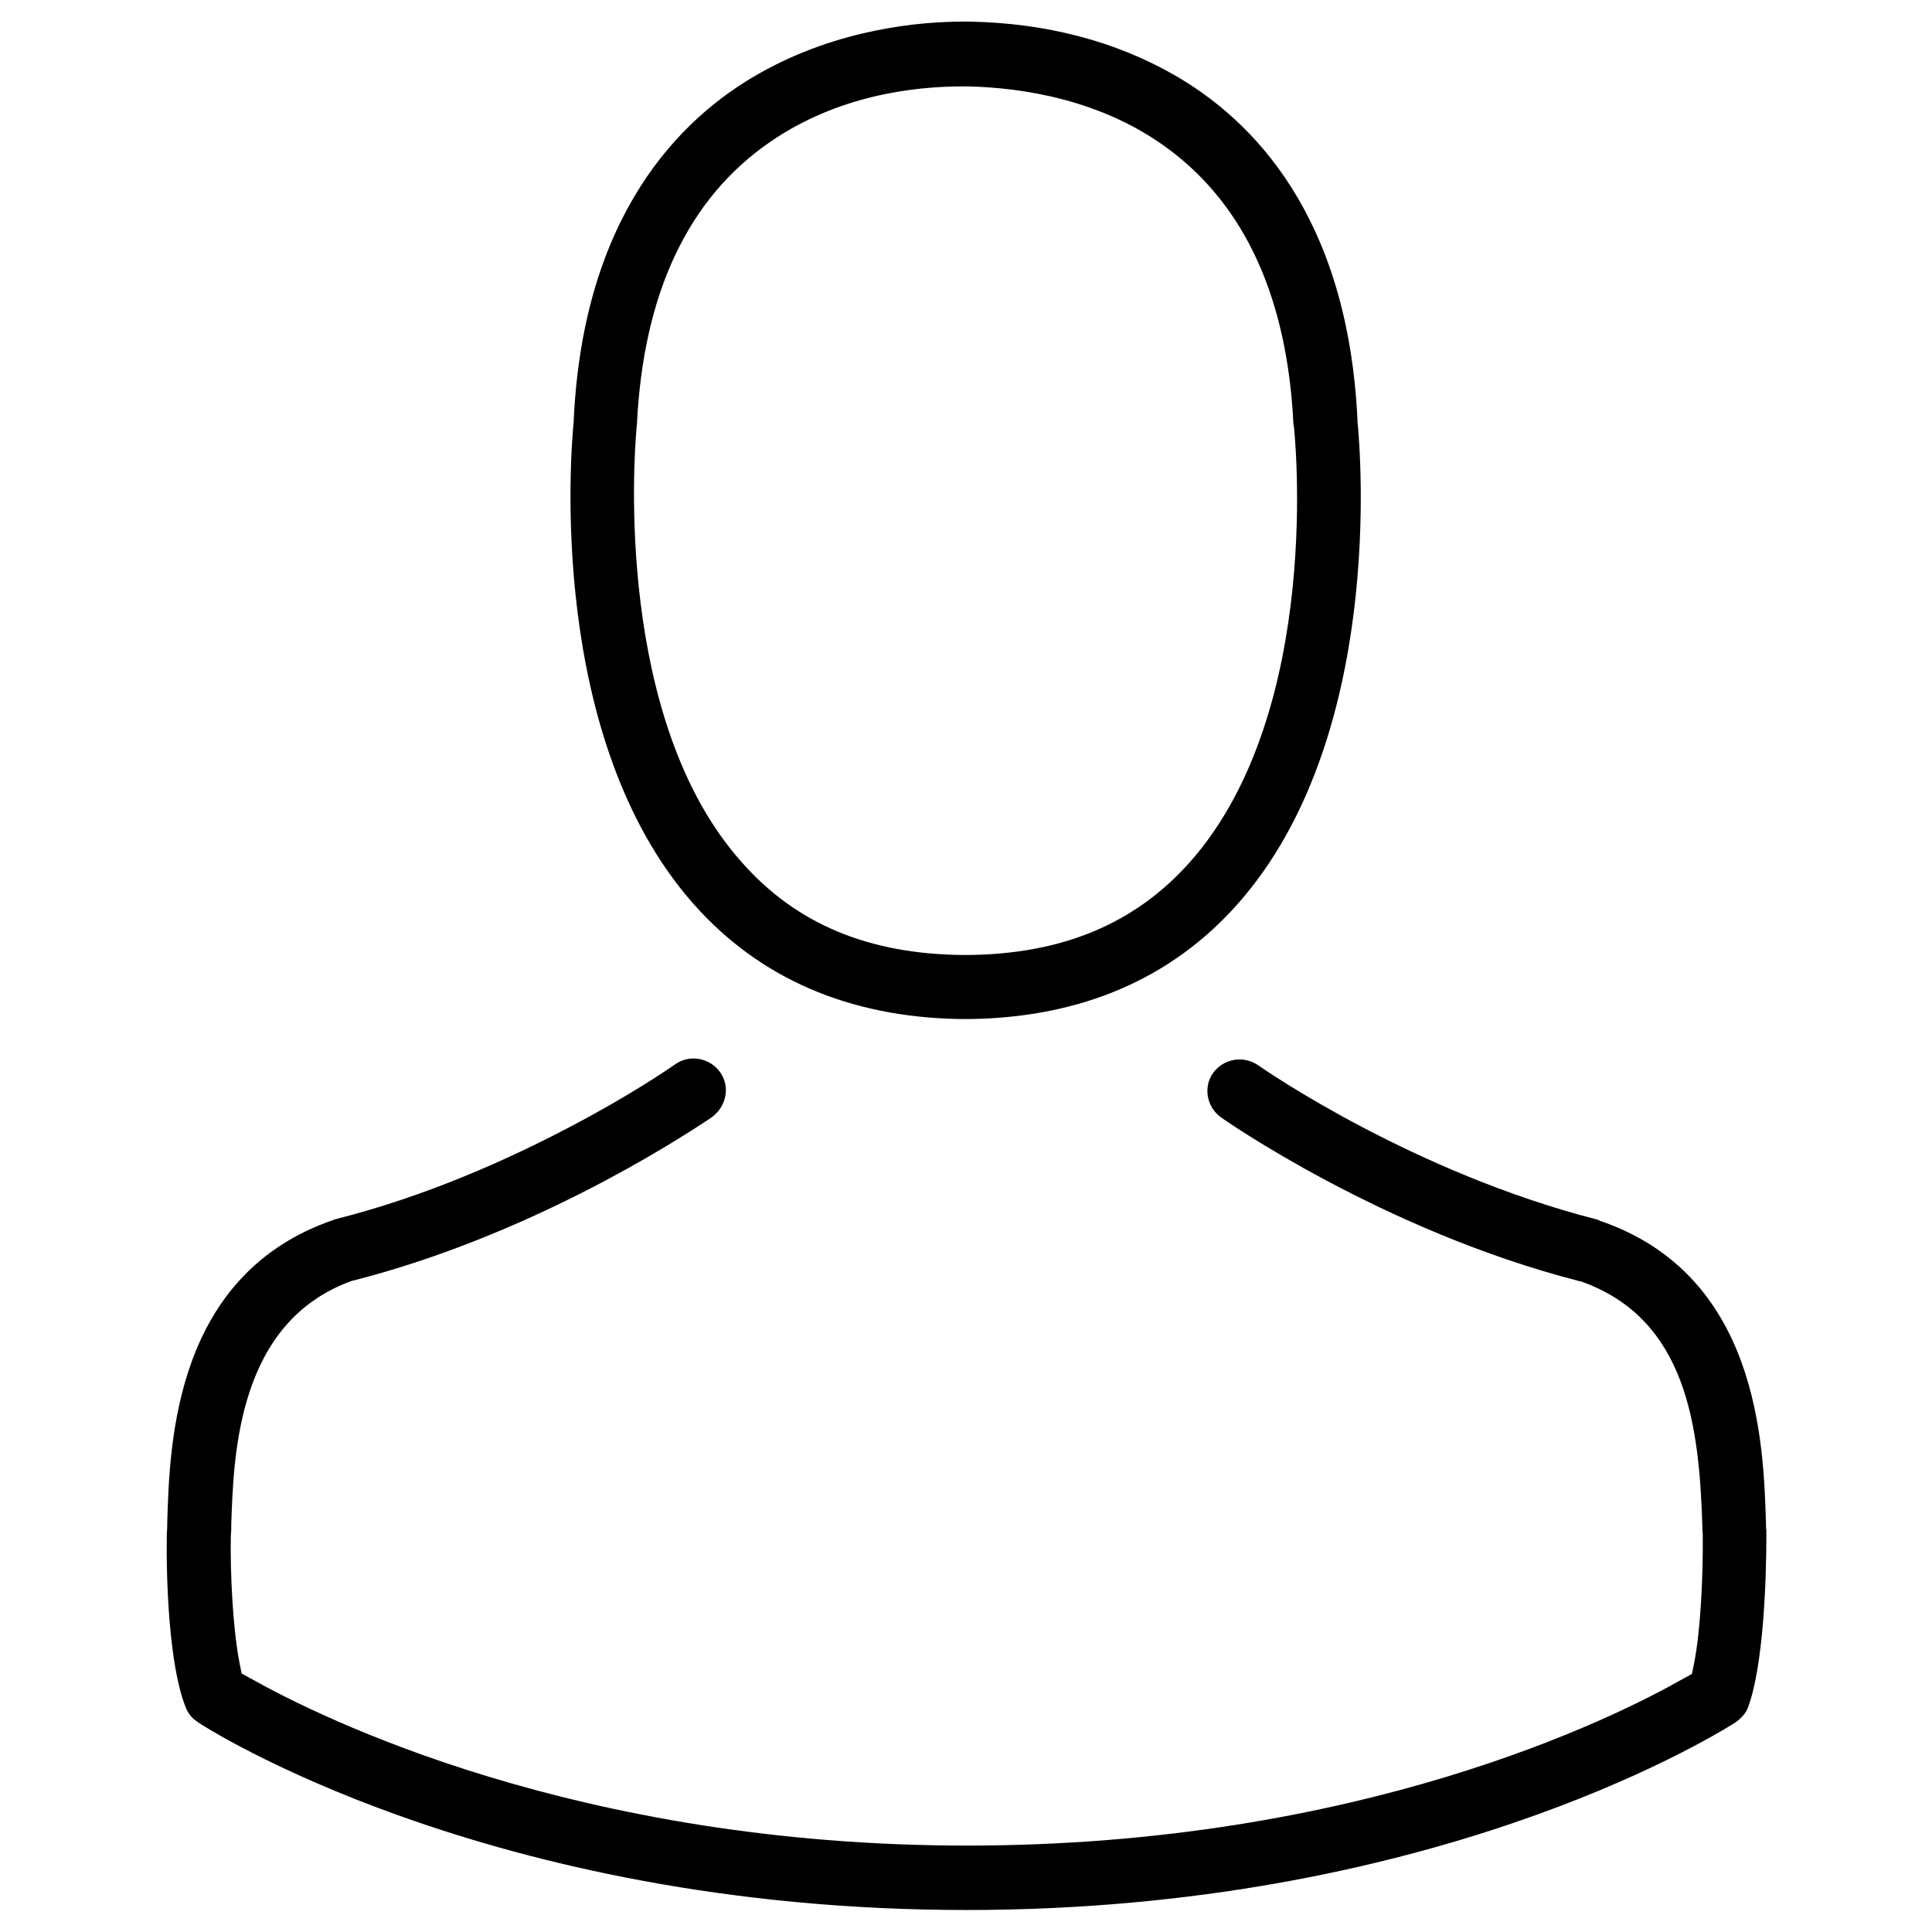 <?xml version="1.0" encoding="utf-8"?>
<!-- Generator: Adobe Illustrator 24.0.2, SVG Export Plug-In . SVG Version: 6.00 Build 0)  -->
<svg version="1.1" id="Capa_1" xmlns="http://www.w3.org/2000/svg" xmlns:xlink="http://www.w3.org/1999/xlink" x="0px" y="0px"
	 viewBox="0 0 482.9 482.9" style="enable-background:new 0 0 482.9 482.9;" xml:space="preserve">
<g>
	<g>
		<g>
			<path d="M339.3,105.3l0-0.3c-2.4-51-26.2-75-45.7-86.2c-14.8-8.5-32-13-51.1-13.4h-1.7c-10.6,0-31.2,1.7-51.1,13
				c-19.8,11.2-43.9,35.4-46.3,86.6l0,0.3c-0.8,8-6.6,79.4,30,120.7c16.4,18.5,38.7,28.2,66.3,28.7h3.2
				c27.5-0.5,49.9-10.1,66.4-28.7C346,184.7,340.1,113.3,339.3,105.3z M297.4,215.5c-13.7,15.4-31.9,23-55.6,23.2h-1
				c-23.8-0.2-41.9-7.8-55.5-23.3c-31.5-35.4-26.9-100.8-26.2-108.3c0-0.5,0.1-0.8,0.1-1.1c1.6-32.7,12.8-56.5,33.4-70.6
				c16.6-11.4,35.3-13.8,48-13.8l1.3,0c13.7,0.3,33.5,3.3,50.1,15.6c19.3,14.3,29.8,37.5,31.3,69l0.1,0.4
				C323.5,107.2,331.1,177.5,297.4,215.5z"/>
		</g>
		<g>
			<path d="M436.9,426.8c-0.5,1.4-1.7,2.7-3.1,3.7c-7.6,4.8-77.3,46.9-192.2,46.9c-120.4,0-191.4-46.4-192.1-46.9l-0.1-0.1
				c-1.4-0.9-2.4-2.1-3-3.7c-4.2-10.5-4.9-32.1-4.7-43.2v-0.1c0.1-1,0.1-1.9,0.1-2.7v-0.1c0.6-20.2,1.9-62.1,41.6-75.7
				c0.2-0.1,0.3-0.1,0.6-0.2c22.6-5.7,43.2-15,58.4-23c15.3-8,25.1-14.8,26.4-15.7c1.7-1.2,3.9-1.7,6-1.3s3.9,1.5,5.2,3.3
				c1.2,1.7,1.7,3.9,1.3,5.9c-0.4,2.1-1.5,3.9-3.2,5.2c-0.1,0.1-0.2,0.2-0.4,0.3c-10,6.7-45.9,29.5-89.1,40.6l-0.5,0.1
				c-28.7,10.2-29.7,43.3-30.3,61v0.2c0,0.4,0,0.7,0,1c0,0.5-0.1,1-0.1,1.5c-0.2,9.2,0.5,23.5,2.2,32l0.5,2.5l2.2,1.2
				c17.4,9.8,81.6,41.8,179.1,41.8c98,0,161.8-31.9,179-41.7l2.2-1.2l0.5-2.5c1.7-8.3,2.3-22.5,2.2-32l0-0.6
				c-0.1-0.5-0.1-1.1-0.1-1.8v-0.2c-0.8-24.6-3.8-51.6-30.3-61l-0.5-0.1c-49.2-12.6-89.1-40.6-89.5-40.9c-3.6-2.6-4.5-7.6-2-11.1
				c1.6-2.2,4.1-3.4,6.6-3.4c1.6,0,3.2,0.5,4.6,1.4c2.5,1.8,39.4,27,84.7,38.6c0.2,0,0.3,0.1,0.5,0.2c0.1,0,0.2,0.1,0.2,0.1
				c39.7,13.5,41,55.5,41.6,75.7v0.1c0,0.5,0,1.1,0.1,1.6c0,0.3,0,0.6,0,0.8v0.4C441.5,394.8,440.8,416.3,436.9,426.8z"/>
		</g>
	</g>
</g>
</svg>
